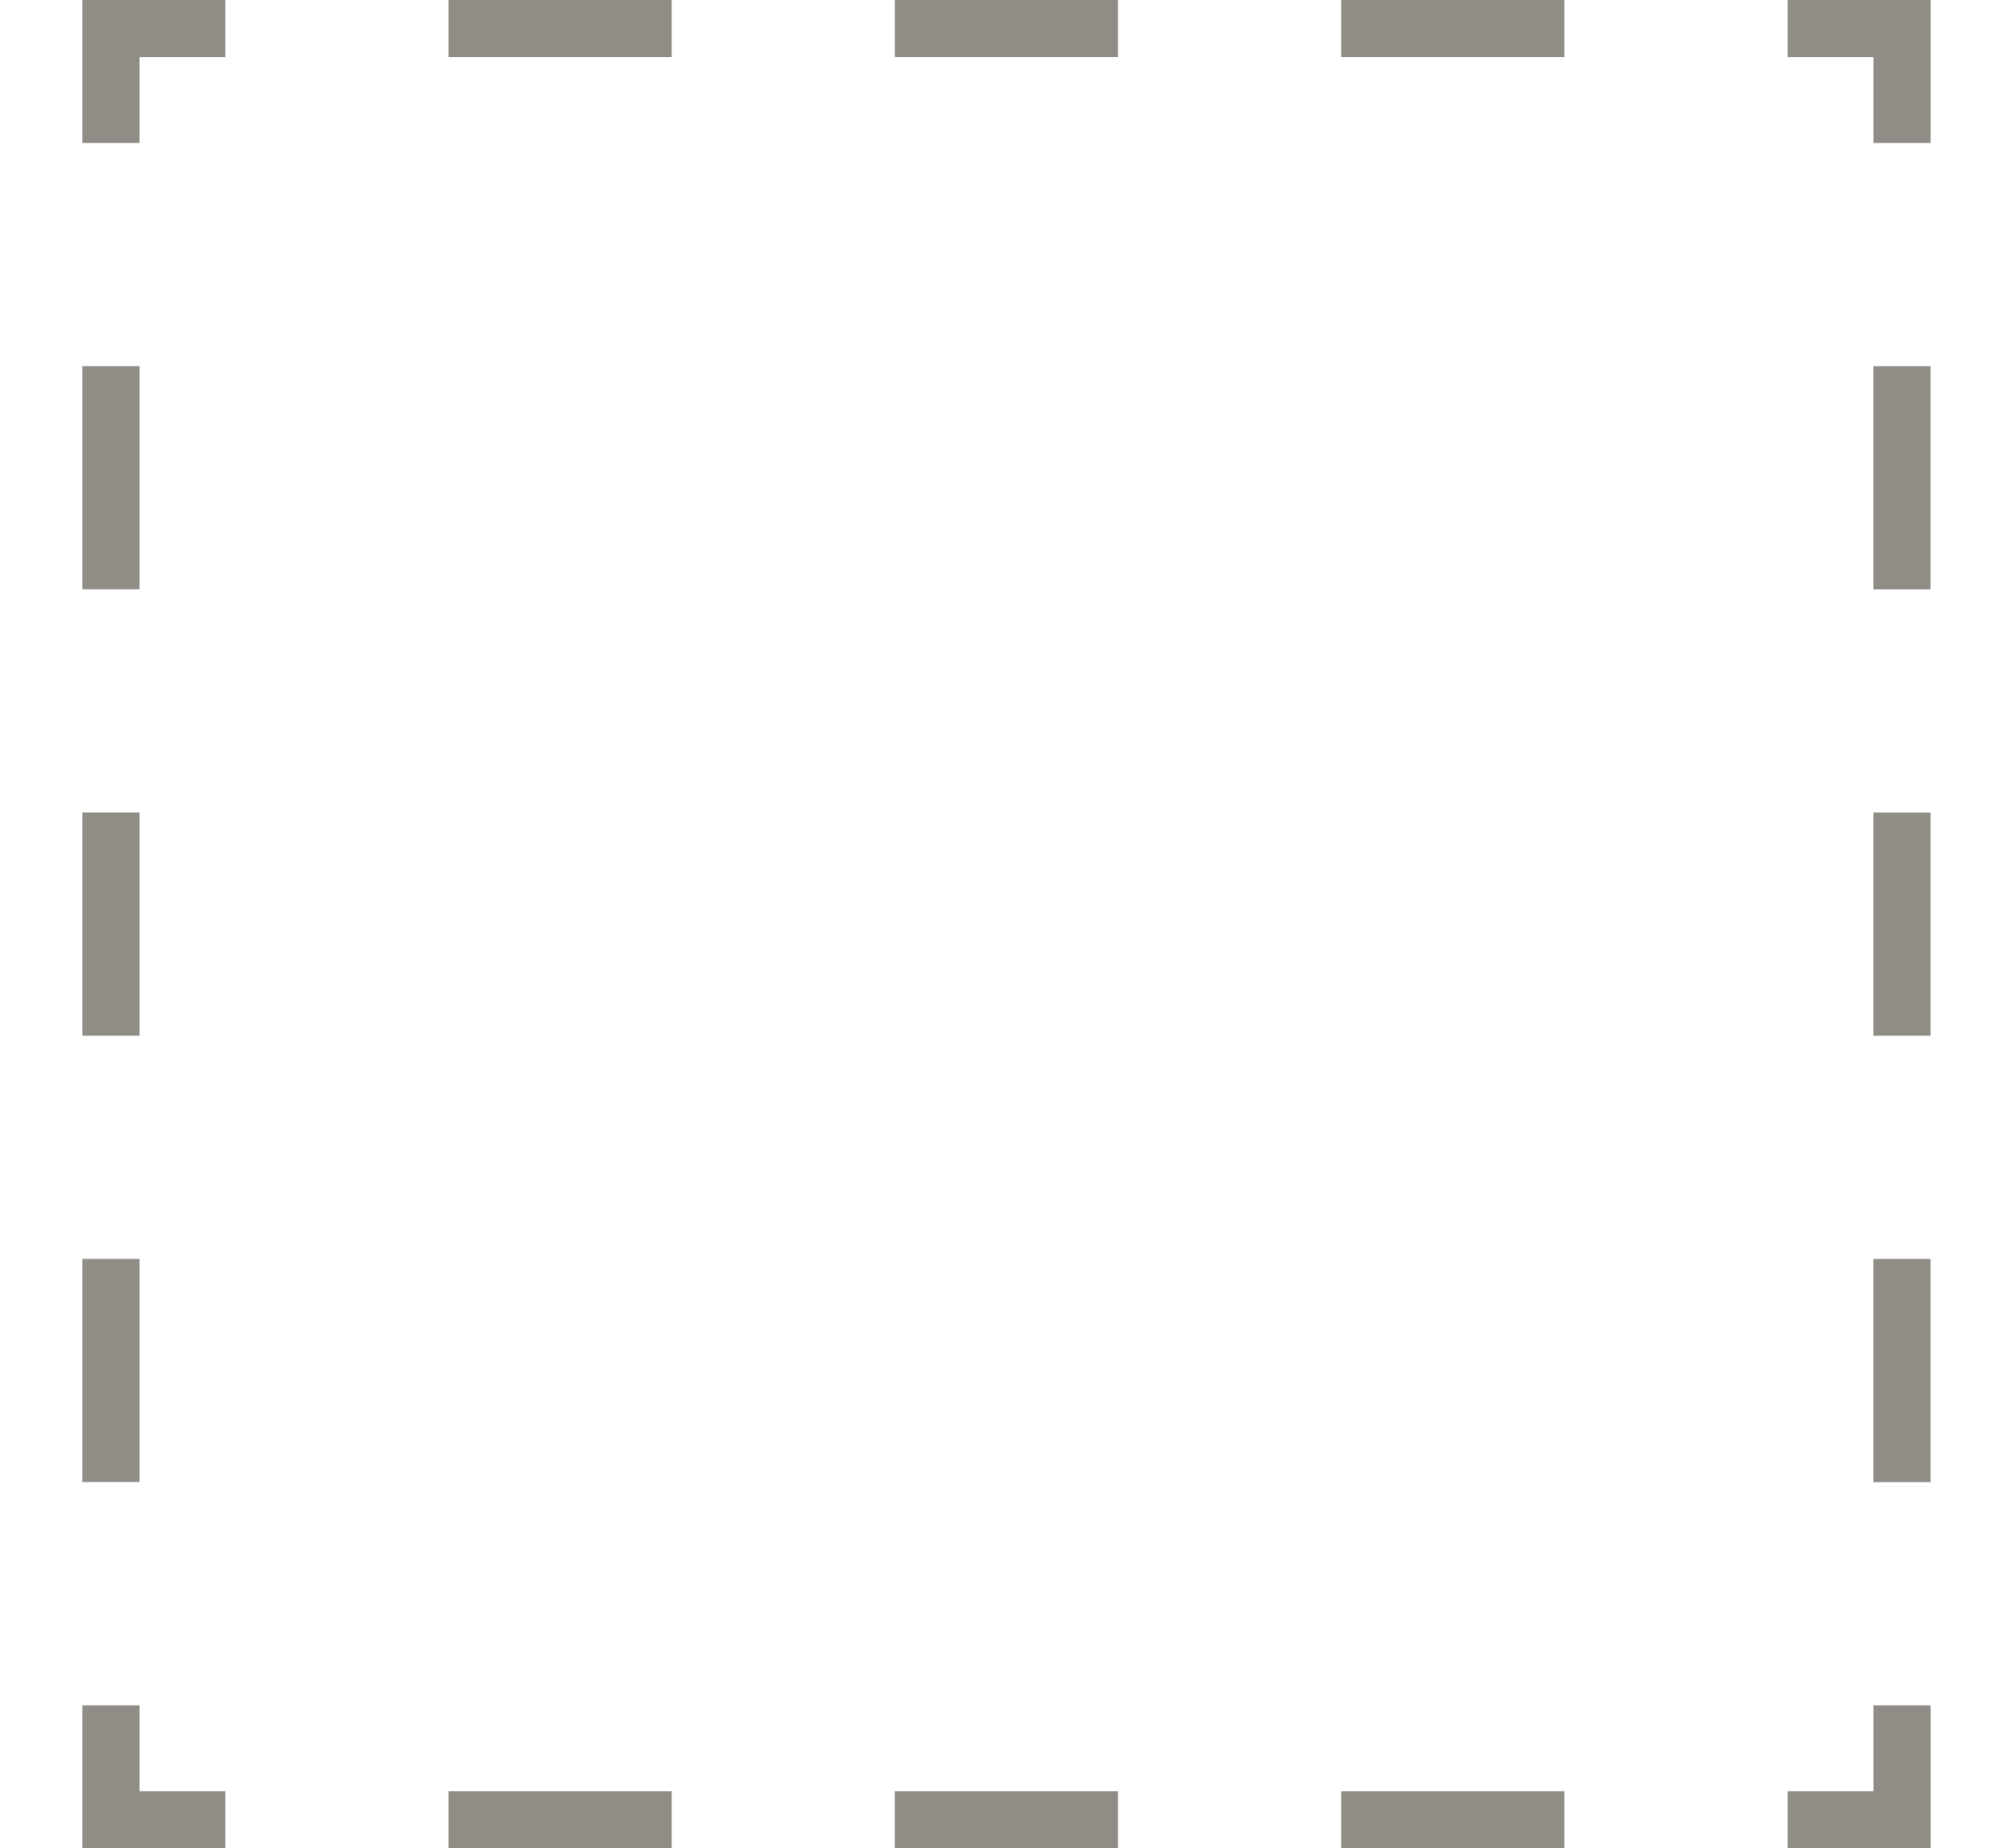 <?xml version="1.0" encoding="utf-8"?>
<!-- Generator: Adobe Illustrator 23.0.3, SVG Export Plug-In . SVG Version: 6.00 Build 0)  -->
<svg version="1.1" id="Layer_1" xmlns="http://www.w3.org/2000/svg" xmlns:xlink="http://www.w3.org/1999/xlink" x="0px" y="0px"
	 viewBox="0 0 24.356 22.362" enable-background="new 0 0 24.356 22.362" xml:space="preserve">
<g>
	<polygon fill="#908D87" points="23.359,22.362 21.629,22.362 21.629,21.671 22.667,21.671 22.667,20.633 23.359,20.633 	"/>
	<path fill="#908D87" d="M18.928,22.362h-2.7v-0.691h2.7V22.362z M13.527,22.362h-2.701v-0.691h2.701V22.362z M8.127,22.362h-2.7
		v-0.691h2.7V22.362z"/>
	<polygon fill="#908D87" points="2.727,22.362 0.997,22.362 0.997,20.633 1.689,20.633 1.689,21.671 2.727,21.671 	"/>
	<path fill="#908D87" d="M1.689,17.931H0.997v-2.7h0.692V17.931z M1.689,12.531H0.997V9.83h0.692V12.531z M1.689,7.13H0.997v-2.7
		h0.692V7.13z"/>
	<polygon fill="#908D87" points="1.689,1.73 0.997,1.73 0.997,0 2.727,0 2.727,0.692 1.689,0.692 	"/>
	<path fill="#908D87" d="M18.928,0.692h-2.7V0h2.7V0.692z M13.527,0.692h-2.7V0h2.7V0.692z M8.127,0.692h-2.7V0h2.7V0.692z"/>
	<polygon fill="#908D87" points="23.359,1.73 22.667,1.73 22.667,0.692 21.629,0.692 21.629,0 23.359,0 	"/>
	<path fill="#908D87" d="M23.358,17.932h-0.692v-2.7h0.692V17.932z M23.358,12.531h-0.692v-2.7h0.692V12.531z M23.358,7.131h-0.692
		v-2.7h0.692V7.131z"/>
</g>
<rect x="-525.577" y="-1042.489" fill="none" width="1200" height="3733.758"/>
</svg>
